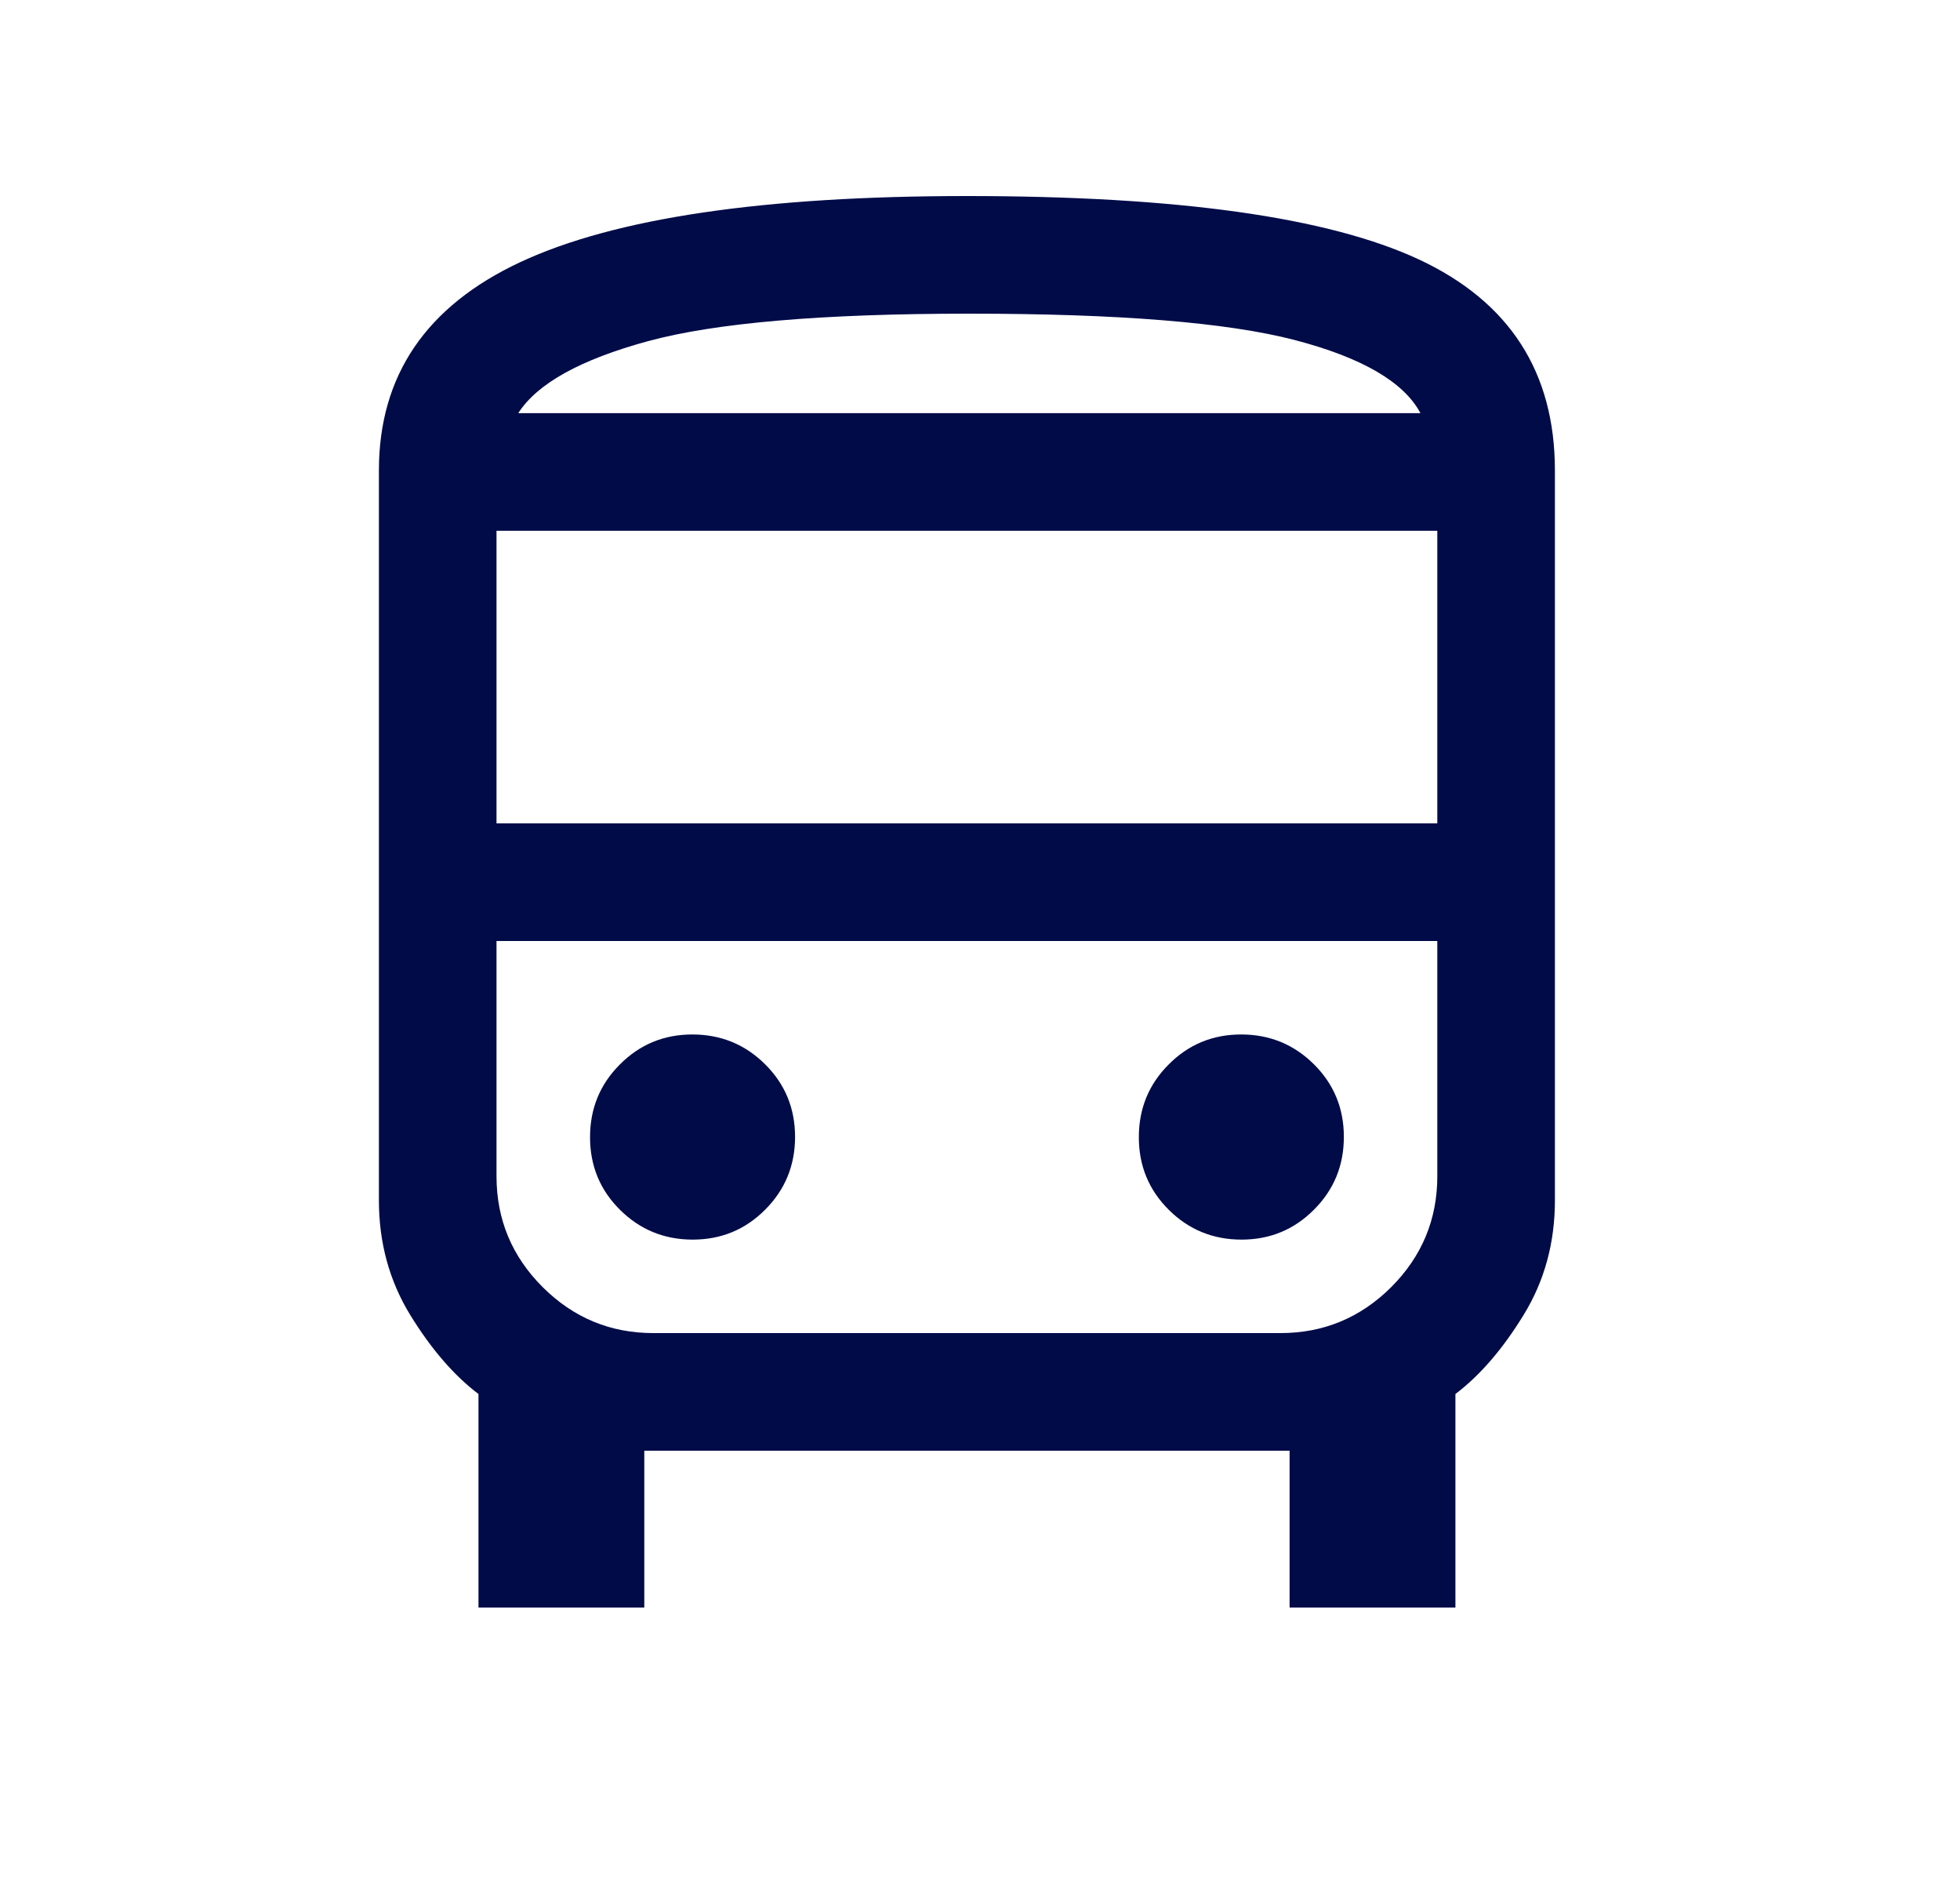 <svg width="25" height="24" viewBox="0 0 25 24" fill="none" xmlns="http://www.w3.org/2000/svg">
<mask id="mask0_4629_8143" style="mask-type:alpha" maskUnits="userSpaceOnUse" x="0" y="0" width="25" height="24">
<rect x="0.333" width="24" height="24" fill="#D9D9D9"/>
</mask>
<g mask="url(#mask0_4629_8143)">
<path d="M6.103 20.5V17.777C5.79 17.54 5.5 17.204 5.233 16.77C4.967 16.336 4.833 15.849 4.833 15.308V6C4.833 4.79 5.435 3.904 6.638 3.342C7.841 2.781 9.739 2.5 12.333 2.5C15.021 2.5 16.942 2.77 18.099 3.309C19.255 3.849 19.833 4.746 19.833 6V15.308C19.833 15.849 19.7 16.336 19.433 16.77C19.167 17.204 18.877 17.54 18.564 17.777V20.5H16.449V18.5H8.218V20.5H6.103ZM6.333 10.5H18.333V6.769H6.333V10.5ZM8.836 15.808C9.199 15.808 9.508 15.68 9.761 15.425C10.014 15.171 10.141 14.862 10.141 14.498C10.141 14.134 10.014 13.825 9.759 13.572C9.504 13.319 9.195 13.192 8.831 13.192C8.467 13.192 8.159 13.32 7.906 13.575C7.652 13.829 7.526 14.138 7.526 14.502C7.526 14.866 7.653 15.175 7.908 15.428C8.163 15.681 8.472 15.808 8.836 15.808ZM15.836 15.808C16.2 15.808 16.508 15.68 16.761 15.425C17.015 15.171 17.141 14.862 17.141 14.498C17.141 14.134 17.014 13.825 16.759 13.572C16.504 13.319 16.195 13.192 15.831 13.192C15.467 13.192 15.159 13.32 14.906 13.575C14.652 13.829 14.526 14.138 14.526 14.502C14.526 14.866 14.653 15.175 14.908 15.428C15.162 15.681 15.472 15.808 15.836 15.808ZM6.61 5.269H18.118C17.907 4.871 17.37 4.559 16.51 4.335C15.65 4.112 14.268 4 12.364 4C10.491 4 9.124 4.117 8.264 4.351C7.404 4.585 6.853 4.891 6.61 5.269ZM8.333 17H16.333C16.883 17 17.354 16.804 17.746 16.413C18.137 16.021 18.333 15.55 18.333 15V12H6.333V15C6.333 15.55 6.529 16.021 6.921 16.413C7.313 16.804 7.783 17 8.333 17Z" fill="#000B48"/>
</g>
</svg>
